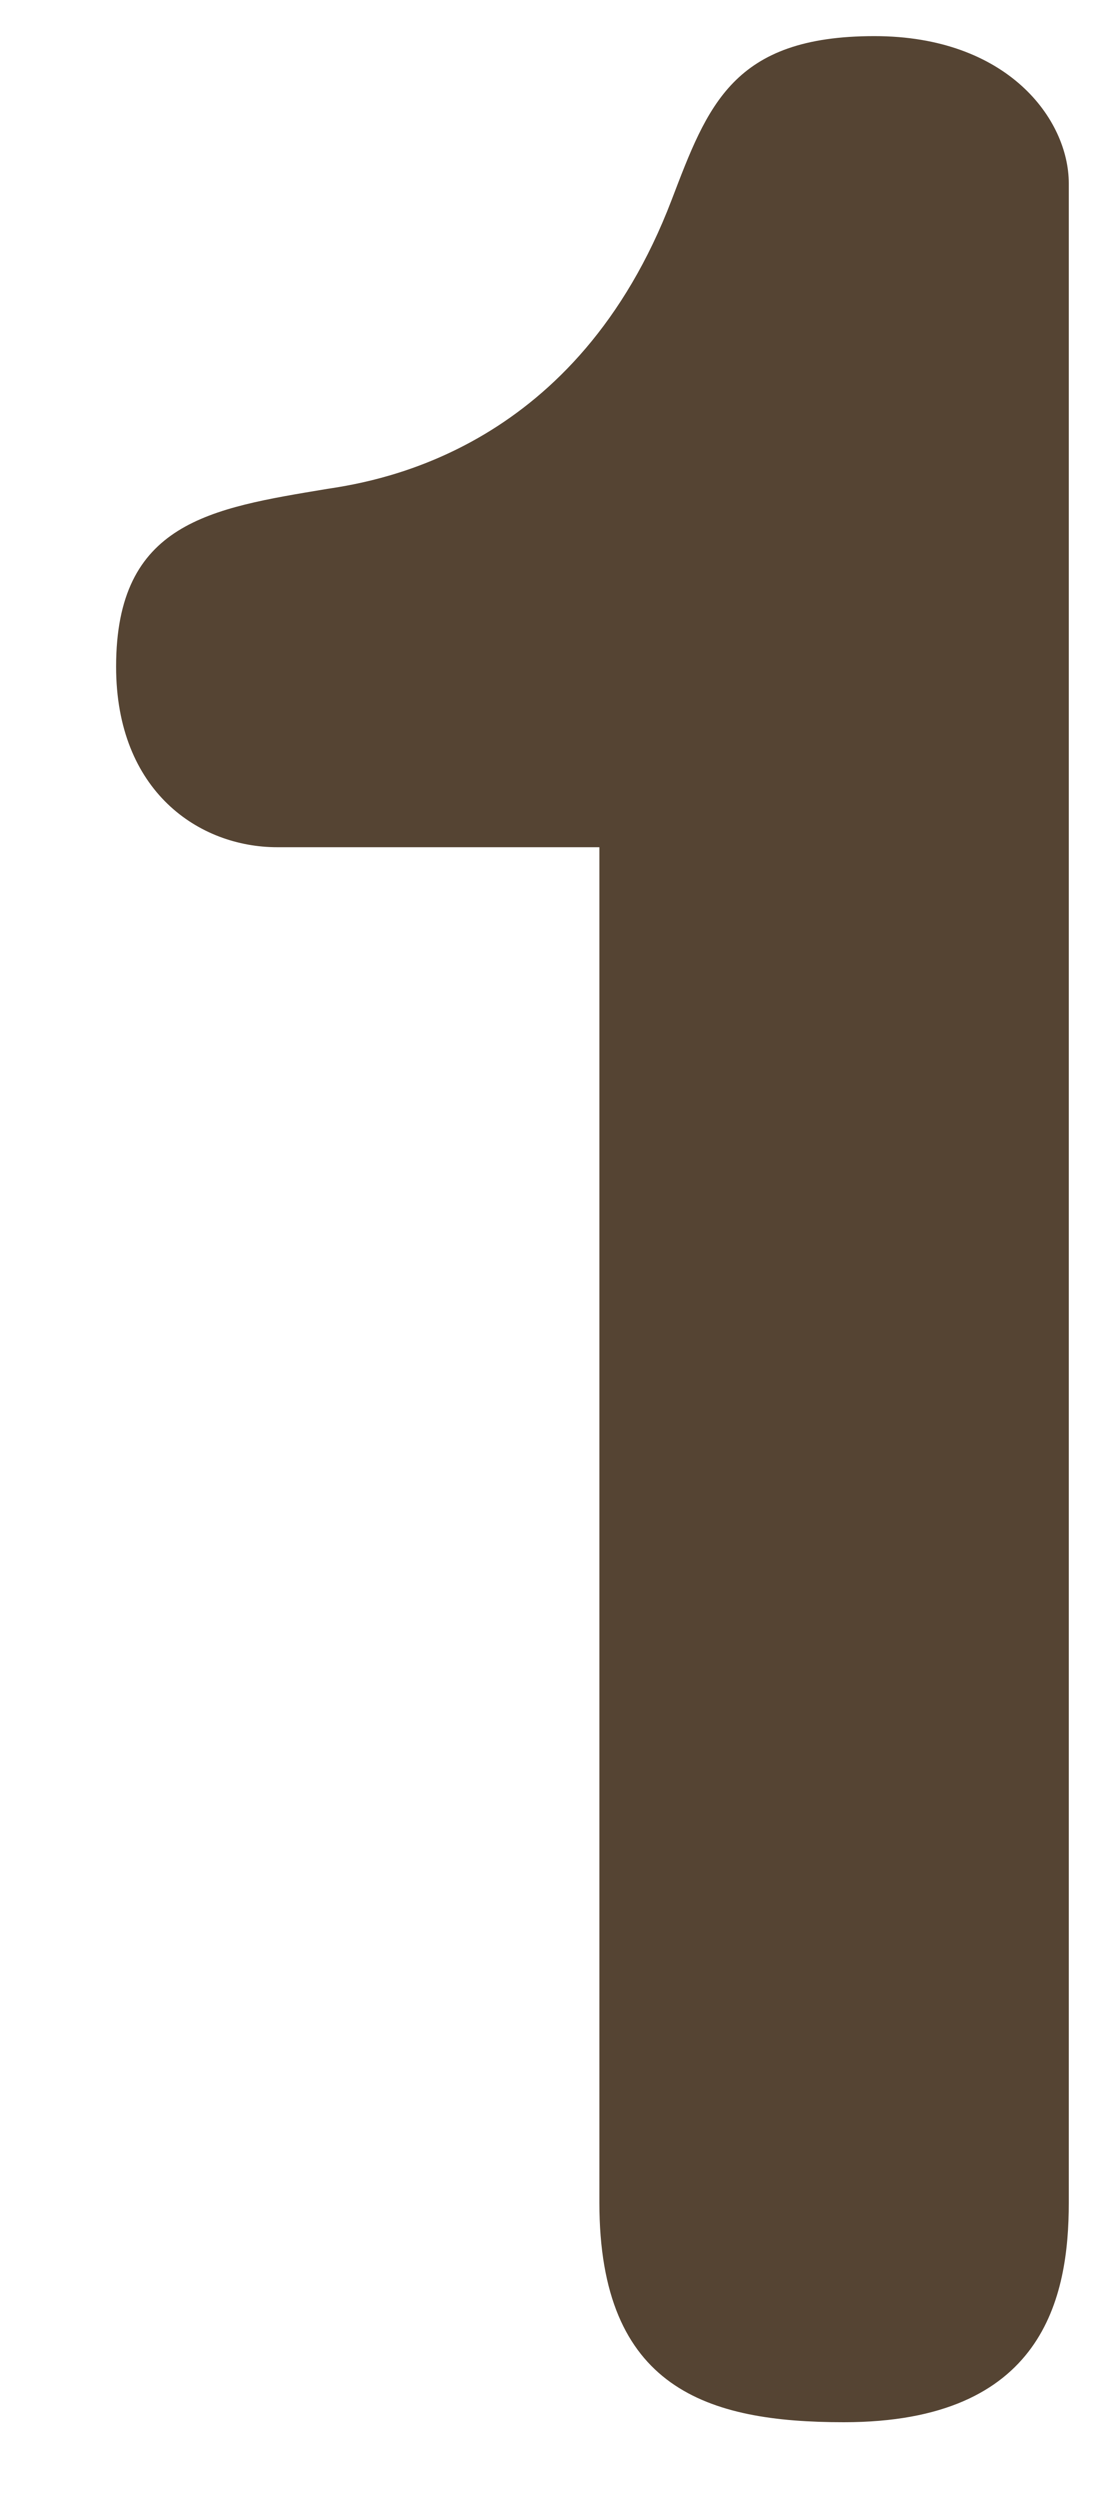 <svg width="8" height="18" viewBox="0 0 8 18" fill="none" xmlns="http://www.w3.org/2000/svg">
<path d="M4.316 6.1H1.996C1.436 6.1 0.836 5.7 0.836 4.8C0.836 3.76 1.516 3.66 2.356 3.52C2.756 3.46 4.156 3.22 4.836 1.44C5.096 0.76 5.276 0.26 6.296 0.26C7.256 0.26 7.696 0.86 7.696 1.32V15.86C7.696 16.54 7.516 17.44 6.076 17.44C5.096 17.44 4.316 17.2 4.316 15.86V6.1Z" fill="#554433"/>
</svg>
